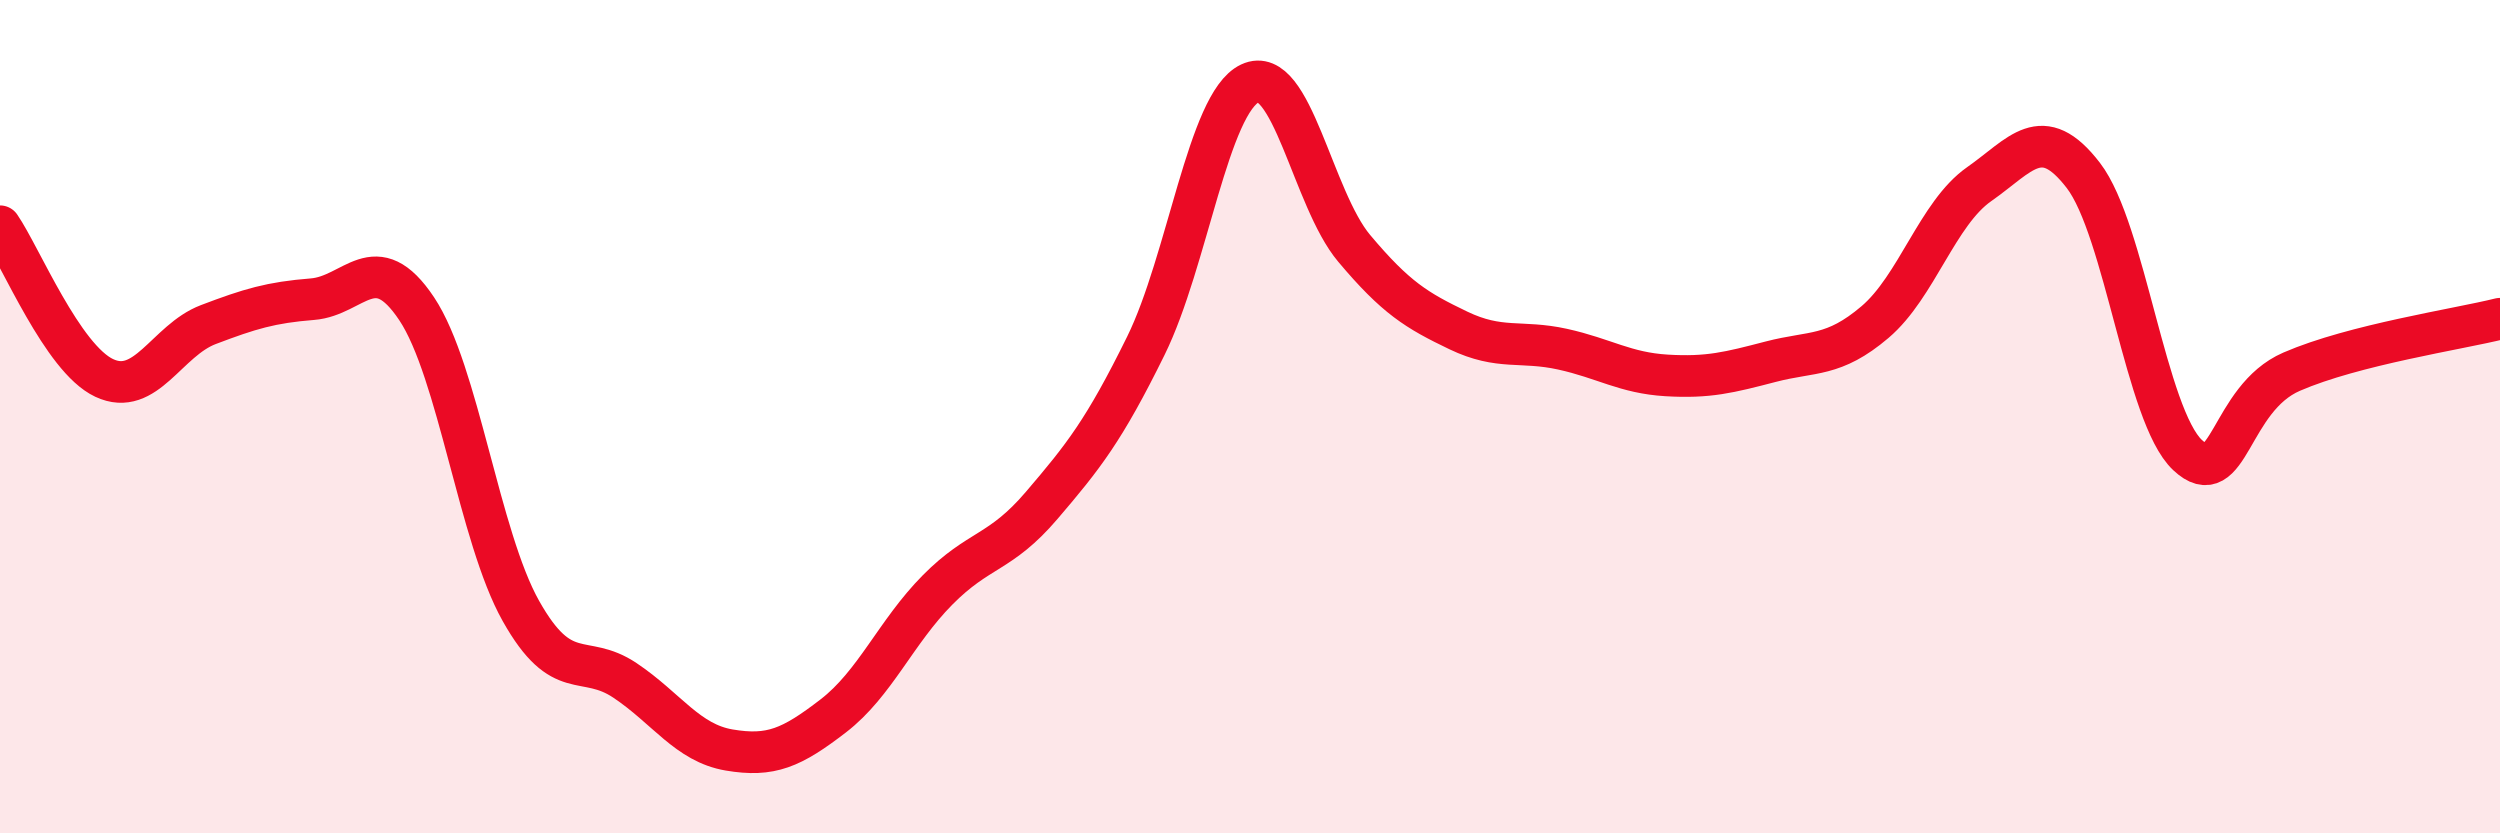 
    <svg width="60" height="20" viewBox="0 0 60 20" xmlns="http://www.w3.org/2000/svg">
      <path
        d="M 0,5.43 C 0.5,6.16 1.5,8.6 2.5,9.07 C 3.5,9.54 4,8.17 5,7.79 C 6,7.41 6.5,7.26 7.5,7.18 C 8.5,7.1 9,5.91 10,7.41 C 11,8.91 11.5,12.88 12.5,14.66 C 13.5,16.44 14,15.66 15,16.33 C 16,17 16.5,17.83 17.5,18 C 18.5,18.17 19,17.95 20,17.18 C 21,16.41 21.5,15.17 22.5,14.16 C 23.5,13.15 24,13.3 25,12.13 C 26,10.96 26.5,10.33 27.5,8.3 C 28.5,6.27 29,2.47 30,2 C 31,1.53 31.5,4.77 32.5,5.96 C 33.5,7.15 34,7.45 35,7.93 C 36,8.41 36.5,8.16 37.5,8.38 C 38.5,8.6 39,8.95 40,9.01 C 41,9.07 41.5,8.94 42.5,8.68 C 43.5,8.42 44,8.58 45,7.73 C 46,6.88 46.5,5.12 47.5,4.42 C 48.5,3.72 49,2.91 50,4.21 C 51,5.51 51.5,9.98 52.5,10.92 C 53.5,11.86 53.5,9.57 55,8.92 C 56.5,8.27 59,7.9 60,7.65L60 20L0 20Z"
        fill="#EB0A25"
        opacity="0.1"
        stroke-linecap="round"
        stroke-linejoin="round"
      />
      <path
        d="M 0,5.43 C 0.5,6.16 1.5,8.6 2.5,9.07 C 3.5,9.54 4,8.17 5,7.79 C 6,7.41 6.5,7.26 7.5,7.18 C 8.5,7.1 9,5.91 10,7.41 C 11,8.91 11.5,12.88 12.5,14.66 C 13.5,16.44 14,15.66 15,16.33 C 16,17 16.5,17.83 17.5,18 C 18.5,18.17 19,17.95 20,17.18 C 21,16.41 21.5,15.17 22.5,14.16 C 23.5,13.15 24,13.3 25,12.13 C 26,10.96 26.5,10.33 27.5,8.3 C 28.5,6.27 29,2.47 30,2 C 31,1.53 31.5,4.77 32.5,5.96 C 33.5,7.15 34,7.45 35,7.93 C 36,8.41 36.5,8.16 37.5,8.38 C 38.5,8.6 39,8.95 40,9.01 C 41,9.07 41.5,8.94 42.5,8.68 C 43.5,8.42 44,8.58 45,7.73 C 46,6.88 46.5,5.12 47.5,4.42 C 48.5,3.72 49,2.91 50,4.21 C 51,5.51 51.5,9.98 52.5,10.92 C 53.5,11.86 53.5,9.57 55,8.92 C 56.5,8.27 59,7.9 60,7.65"
        stroke="#EB0A25"
        stroke-width="1"
        fill="none"
        stroke-linecap="round"
        stroke-linejoin="round"
      />
    </svg>
  
